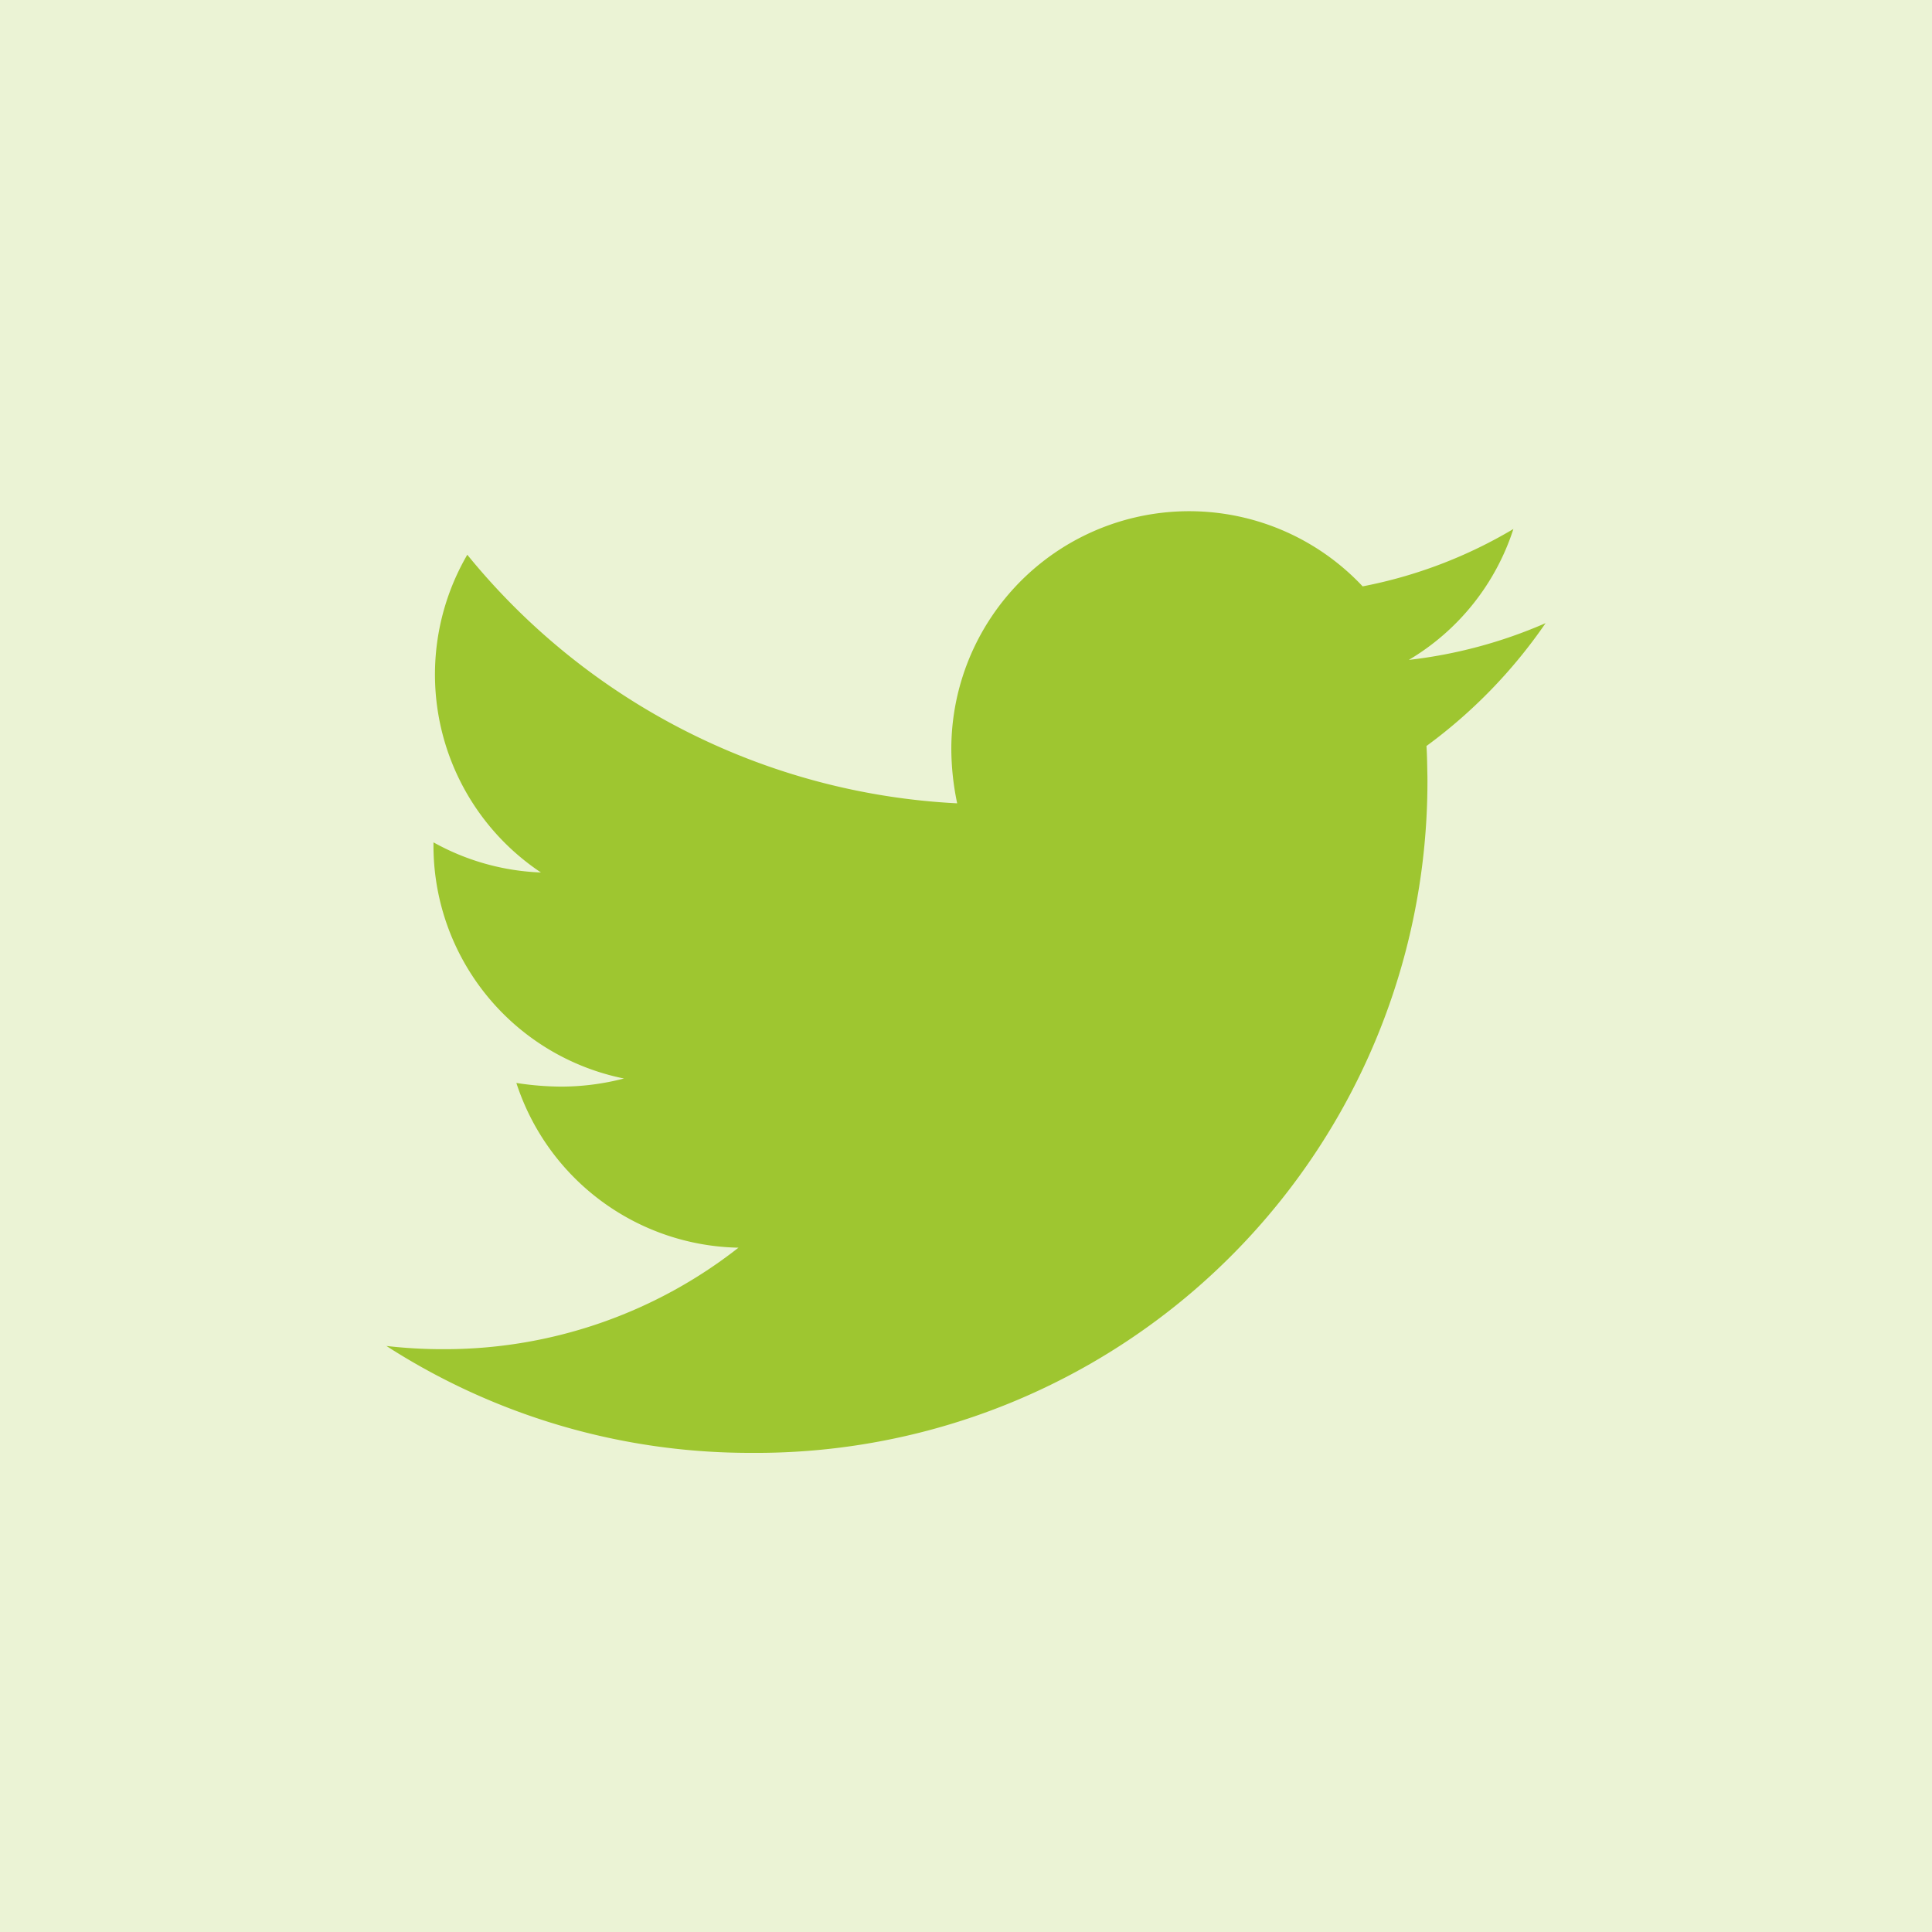 <?xml version="1.0" encoding="UTF-8"?>
<svg xmlns="http://www.w3.org/2000/svg" width="30" height="30" viewBox="0 0 30 30">
  <g transform="translate(-298 -8)">
    <rect width="30" height="30" transform="translate(298 8)" fill="#9ec630" opacity="0.2"></rect>
    <path d="M16.15,5.584A7.93,7.93,0,0,0,18,3.676a7.4,7.4,0,0,1-2.124.571A3.679,3.679,0,0,0,17.5,2.214a7.263,7.263,0,0,1-2.341.891A3.693,3.693,0,0,0,8.772,5.629a4.164,4.164,0,0,0,.091.845,10.486,10.486,0,0,1-7.607-3.86A3.695,3.695,0,0,0,2.4,7.548,3.715,3.715,0,0,1,.731,7.08v.046a3.69,3.69,0,0,0,2.958,3.621,3.9,3.9,0,0,1-.971.126,4.65,4.65,0,0,1-.7-.057,3.7,3.7,0,0,0,3.449,2.558,7.388,7.388,0,0,1-4.58,1.576A7.635,7.635,0,0,1,0,14.9,10.425,10.425,0,0,0,5.665,16.56a10.424,10.424,0,0,0,10.5-10.5C16.161,5.9,16.161,5.744,16.15,5.584Z" transform="translate(304 14)" fill="#9ec630"></path>
  </g>
</svg>
